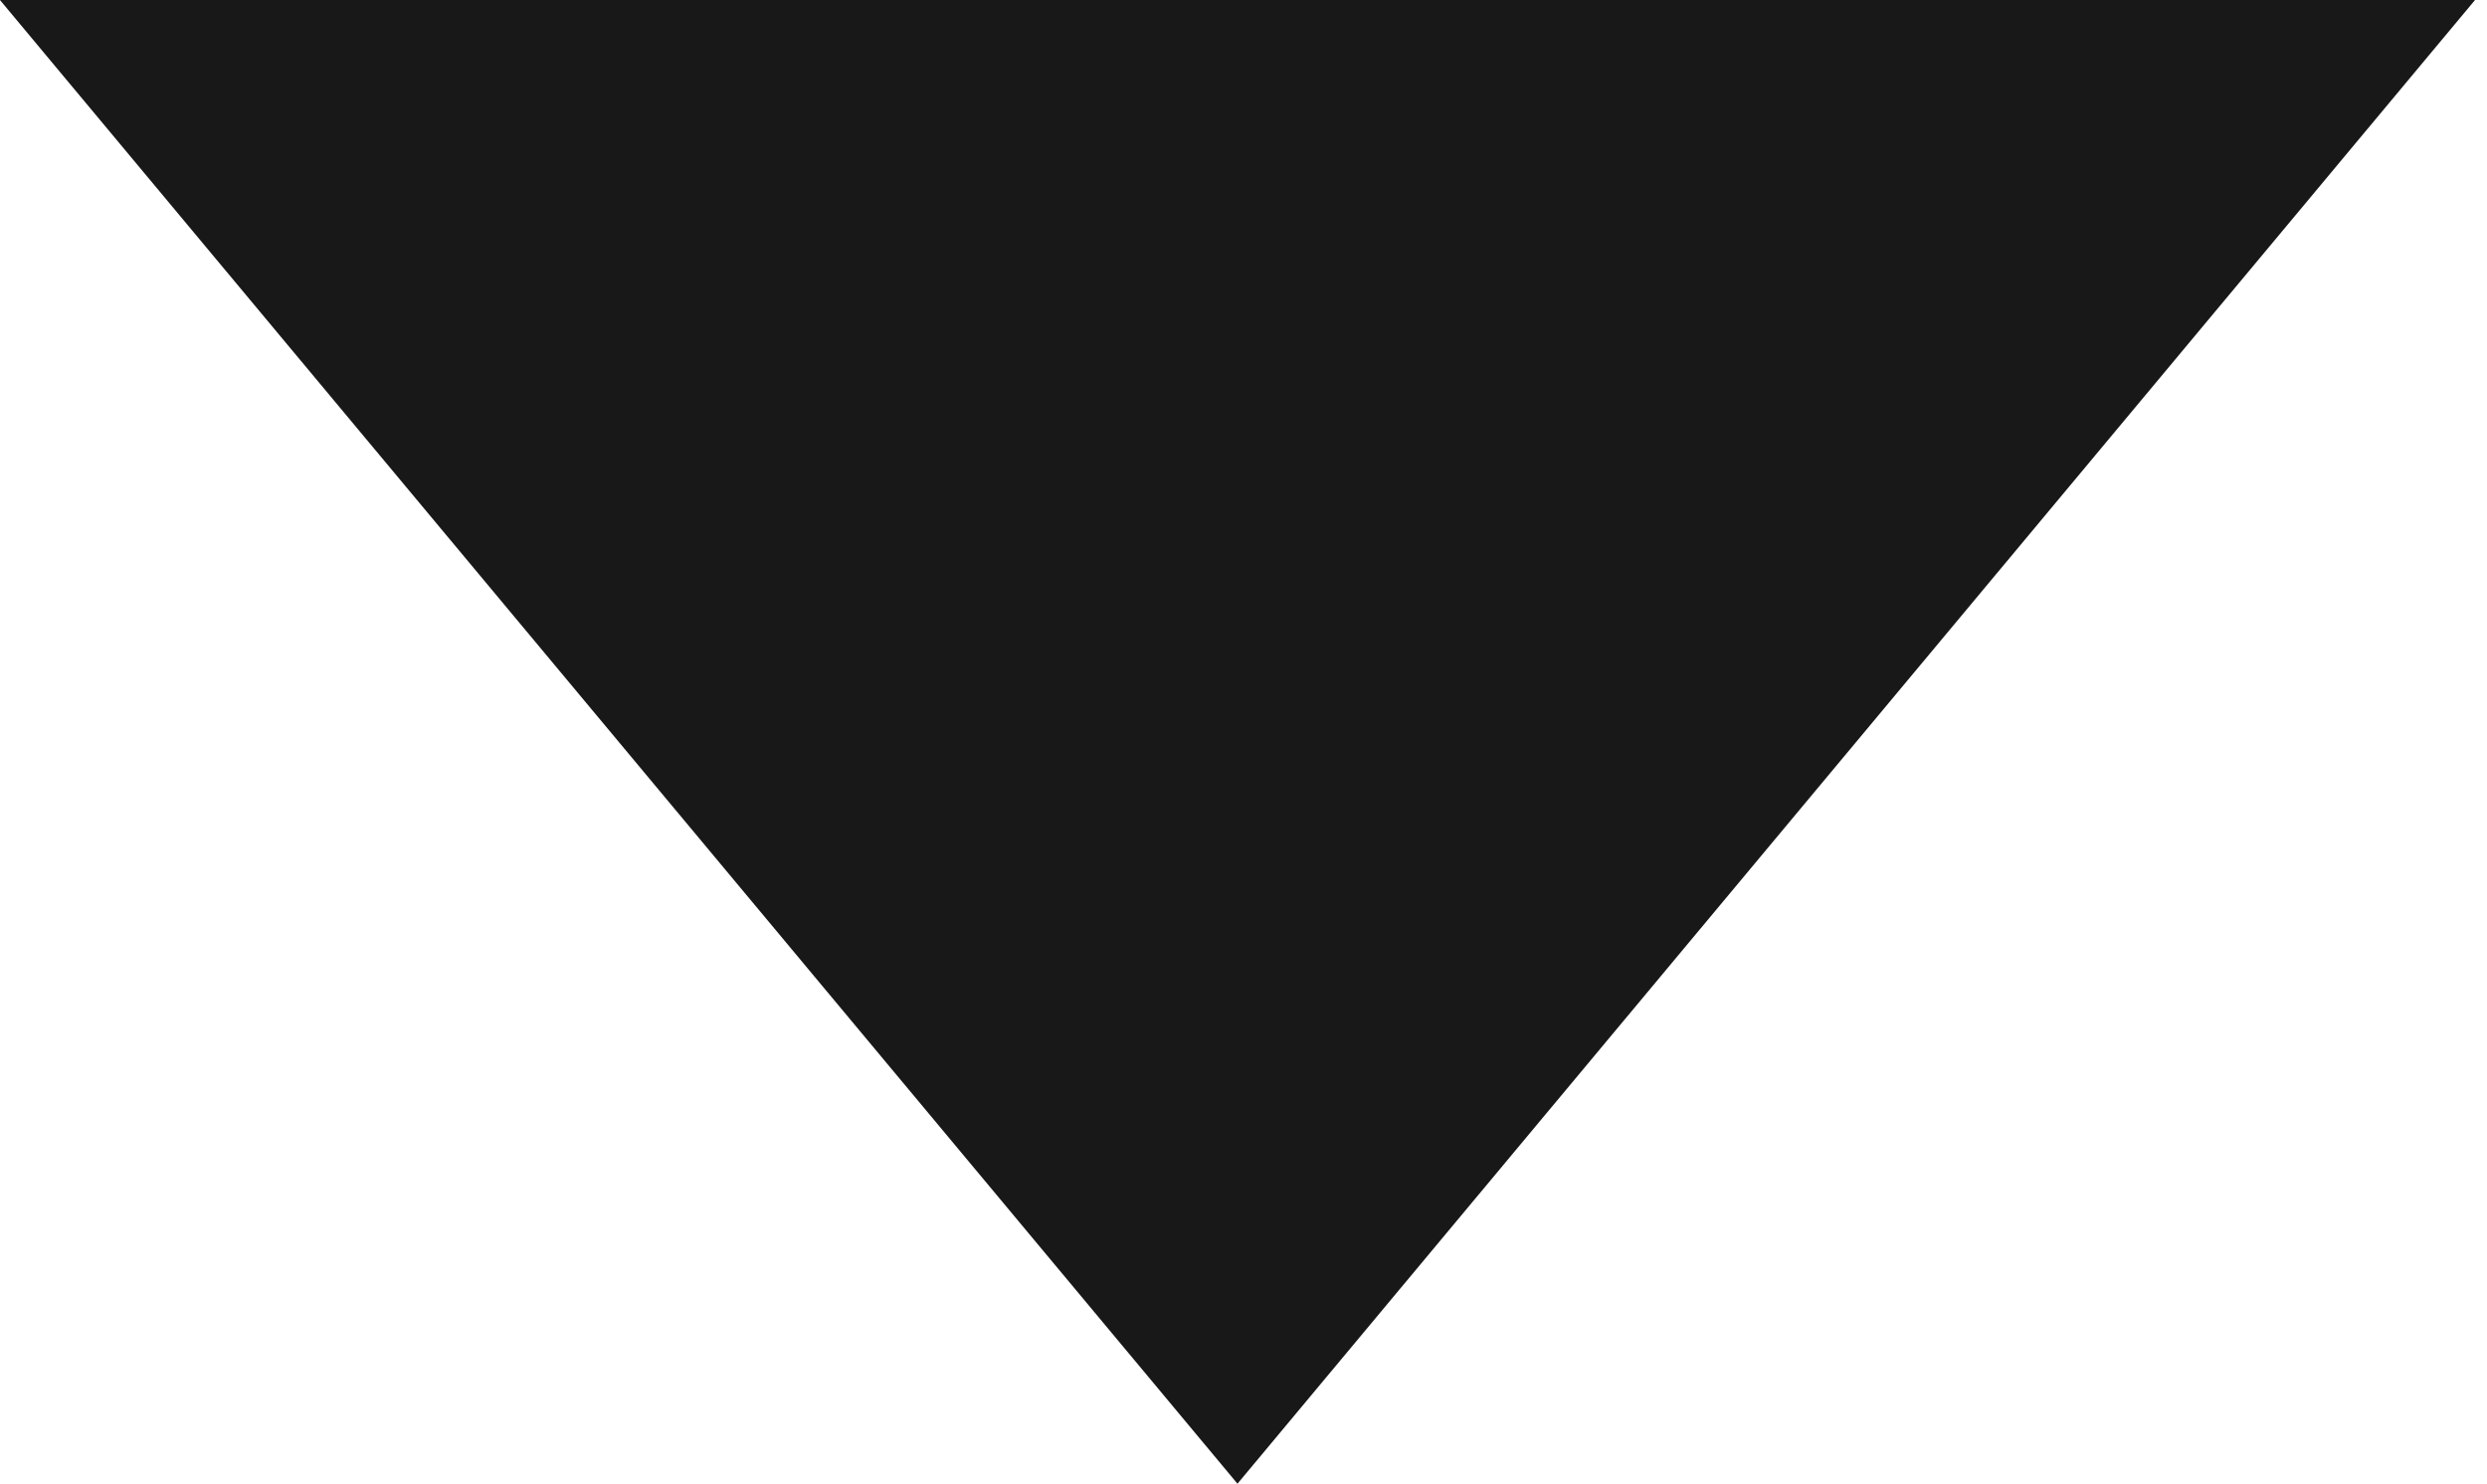 <?xml version="1.0" encoding="UTF-8"?> <svg xmlns="http://www.w3.org/2000/svg" width="181" height="108" viewBox="0 0 181 108" fill="none"> <path d="M90.062 108L-0.004 -1.70706e-06L180.129 1.40407e-05L90.062 108Z" fill="#181818"></path> </svg> 